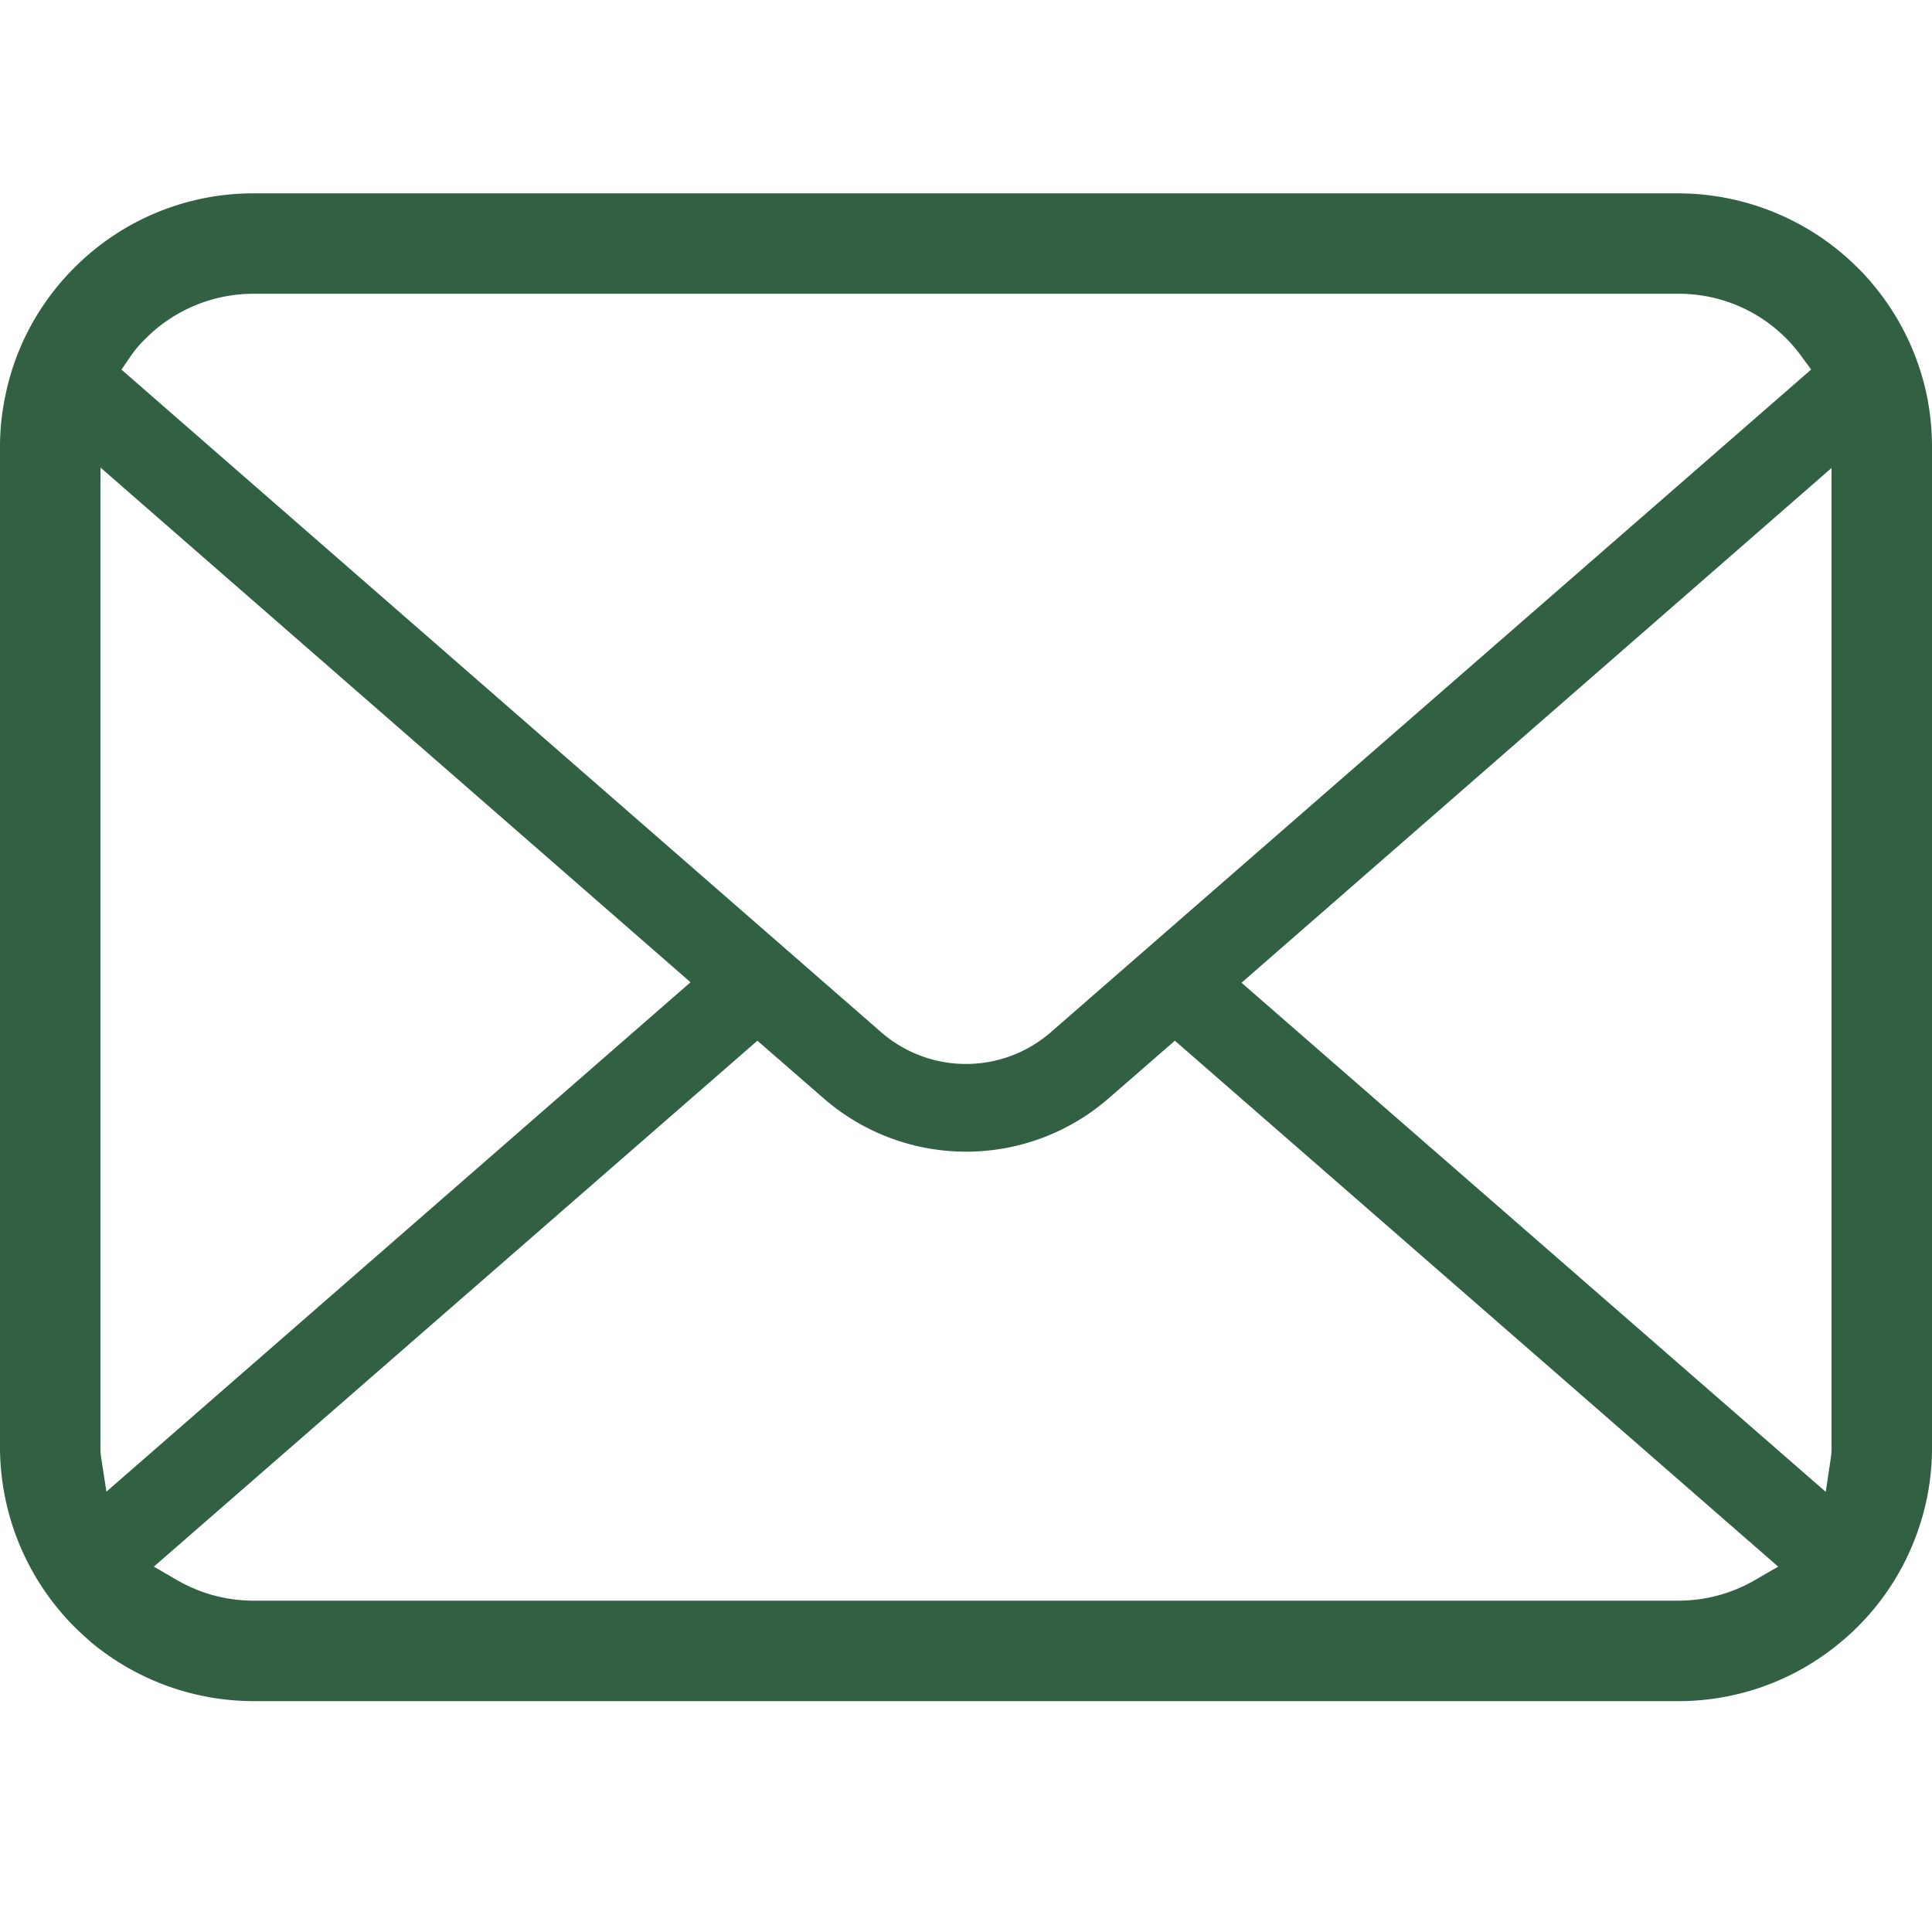 <svg xmlns="http://www.w3.org/2000/svg" width="36" height="36" viewBox="0 0 36 36"><g transform="translate(0.99 -19.005)"><rect width="36" height="36" transform="translate(-0.99 19.005)" fill="none"/><path d="M35.912,60a4.724,4.724,0,0,0-.979-2.072,3.983,3.983,0,0,0-.319-.352,4.743,4.743,0,0,0-3.342-1.385H4.728a4.7,4.7,0,0,0-3.343,1.386,4.148,4.148,0,0,0-.322.356A4.668,4.668,0,0,0,.092,60,4.568,4.568,0,0,0,0,60.916V79.559A4.754,4.754,0,0,0,1.385,82.9c.107.106.212.2.326.3a4.74,4.74,0,0,0,3.017,1.086H31.272a4.7,4.7,0,0,0,3.021-1.094,4.1,4.1,0,0,0,.322-.292,4.7,4.7,0,0,0,.968-1.4l.031-.074A4.661,4.661,0,0,0,36,79.559V60.916A4.844,4.844,0,0,0,35.912,60ZM2.448,59.206A2.224,2.224,0,0,1,2.71,58.9a2.838,2.838,0,0,1,2.018-.838H31.272a2.817,2.817,0,0,1,2.019.839,2.852,2.852,0,0,1,.257.3l.2.273L19.583,71.82a2.408,2.408,0,0,1-3.166,0L2.263,59.475ZM1.881,79.723a1.128,1.128,0,0,1-.009-.165V61.3l10.995,9.591L1.983,80.383Zm30.807,2.315a2.837,2.837,0,0,1-1.416.376H4.728a2.835,2.835,0,0,1-1.416-.376l-.445-.258,11.246-9.8,1.232,1.072a4.044,4.044,0,0,0,5.315,0l1.232-1.072,11.242,9.8Zm1.44-2.48a1.181,1.181,0,0,1-.008.162l-.1.666L23.134,70.9l10.994-9.592Z" transform="translate(-0.99 -33.583)" fill="#316043"/></g></svg>